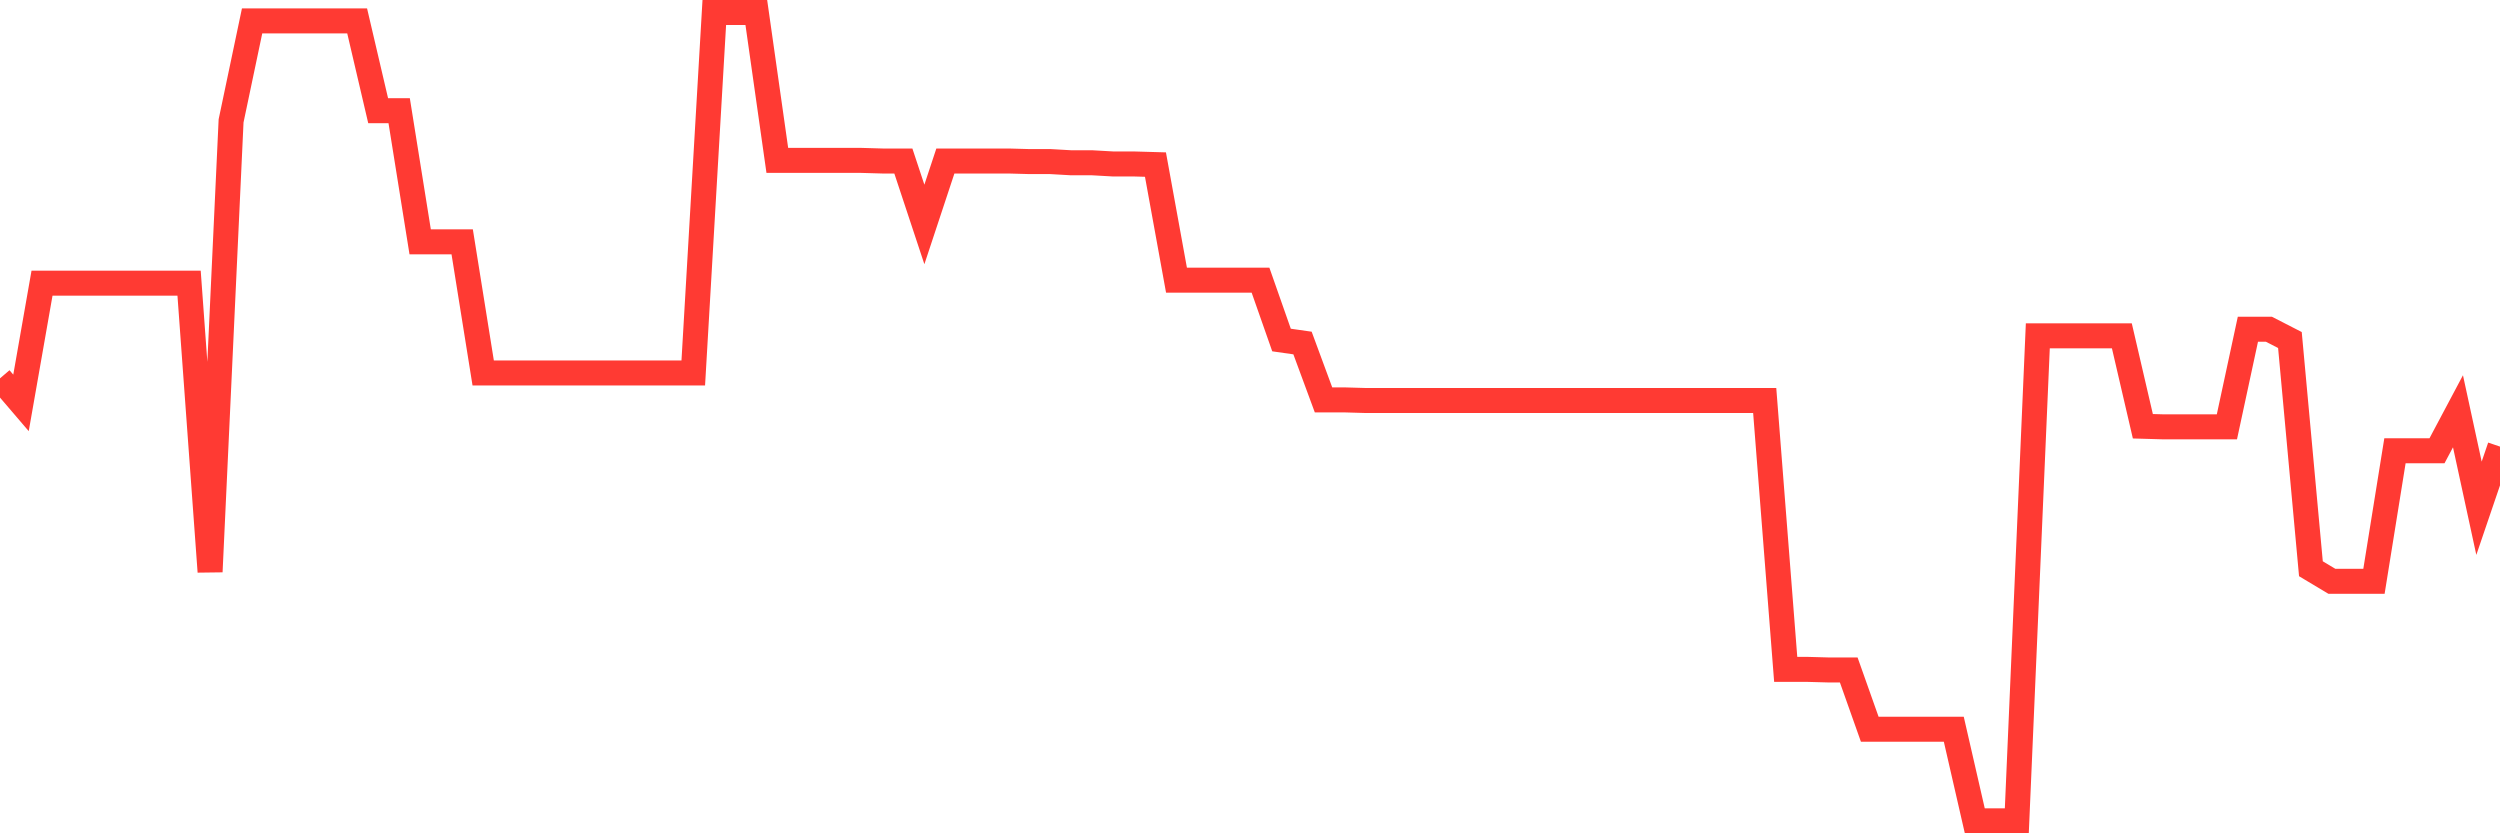 <svg
  xmlns="http://www.w3.org/2000/svg"
  xmlns:xlink="http://www.w3.org/1999/xlink"
  width="120"
  height="40"
  viewBox="0 0 120 40"
  preserveAspectRatio="none"
>
  <polyline
    points="0,18.161 1.008,19.339 2.017,13.591 3.025,13.591 4.034,13.591 5.042,13.591 6.05,13.591 7.059,13.591 8.067,13.591 9.076,13.591 10.084,27.444 11.092,5.802 12.101,1.002 13.109,1.002 14.118,1.002 15.126,1.002 16.134,1.002 17.143,1.002 18.151,5.313 19.16,5.313 20.168,11.608 21.176,11.608 22.185,11.608 23.193,17.902 24.202,17.902 25.21,17.902 26.218,17.902 27.227,17.902 28.235,17.902 29.244,17.902 30.252,17.902 31.261,17.902 32.269,17.902 33.277,17.902 34.286,0.6 35.294,0.6 36.303,0.6 37.311,7.699 38.319,7.699 39.328,7.699 40.336,7.699 41.345,7.699 42.353,7.728 43.361,7.728 44.37,10.774 45.378,7.728 46.387,7.728 47.395,7.728 48.403,7.728 49.412,7.756 50.42,7.756 51.429,7.814 52.437,7.814 53.445,7.871 54.454,7.871 55.462,7.9 56.471,13.447 57.479,13.447 58.487,13.447 59.496,13.447 60.504,13.447 61.513,16.321 62.521,16.465 63.529,19.195 64.538,19.195 65.546,19.224 66.555,19.224 67.563,19.224 68.571,19.224 69.58,19.224 70.588,19.224 71.597,19.224 72.605,19.224 73.613,19.224 74.622,19.224 75.63,19.224 76.639,19.224 77.647,19.224 78.655,19.224 79.664,19.224 80.672,19.224 81.681,19.224 82.689,19.224 83.697,19.224 84.706,19.224 85.714,32.129 86.723,32.129 87.731,32.157 88.739,32.157 89.748,35.003 90.756,35.003 91.765,35.003 92.773,35.003 93.782,35.003 94.79,39.4 95.798,39.4 96.807,39.4 97.815,16.12 98.824,16.12 99.832,16.12 100.84,16.12 101.849,16.12 102.857,20.46 103.866,20.489 104.874,20.489 105.882,20.489 106.891,20.489 107.899,15.804 108.908,15.804 109.916,16.321 110.924,27.3 111.933,27.904 112.941,27.904 113.95,27.904 114.958,21.638 115.966,21.638 116.975,21.638 117.983,19.741 118.992,24.397 120,21.437"
    fill="none"
    stroke="#ff3a33"
    stroke-width="1.2"
  >
  </polyline>
</svg>